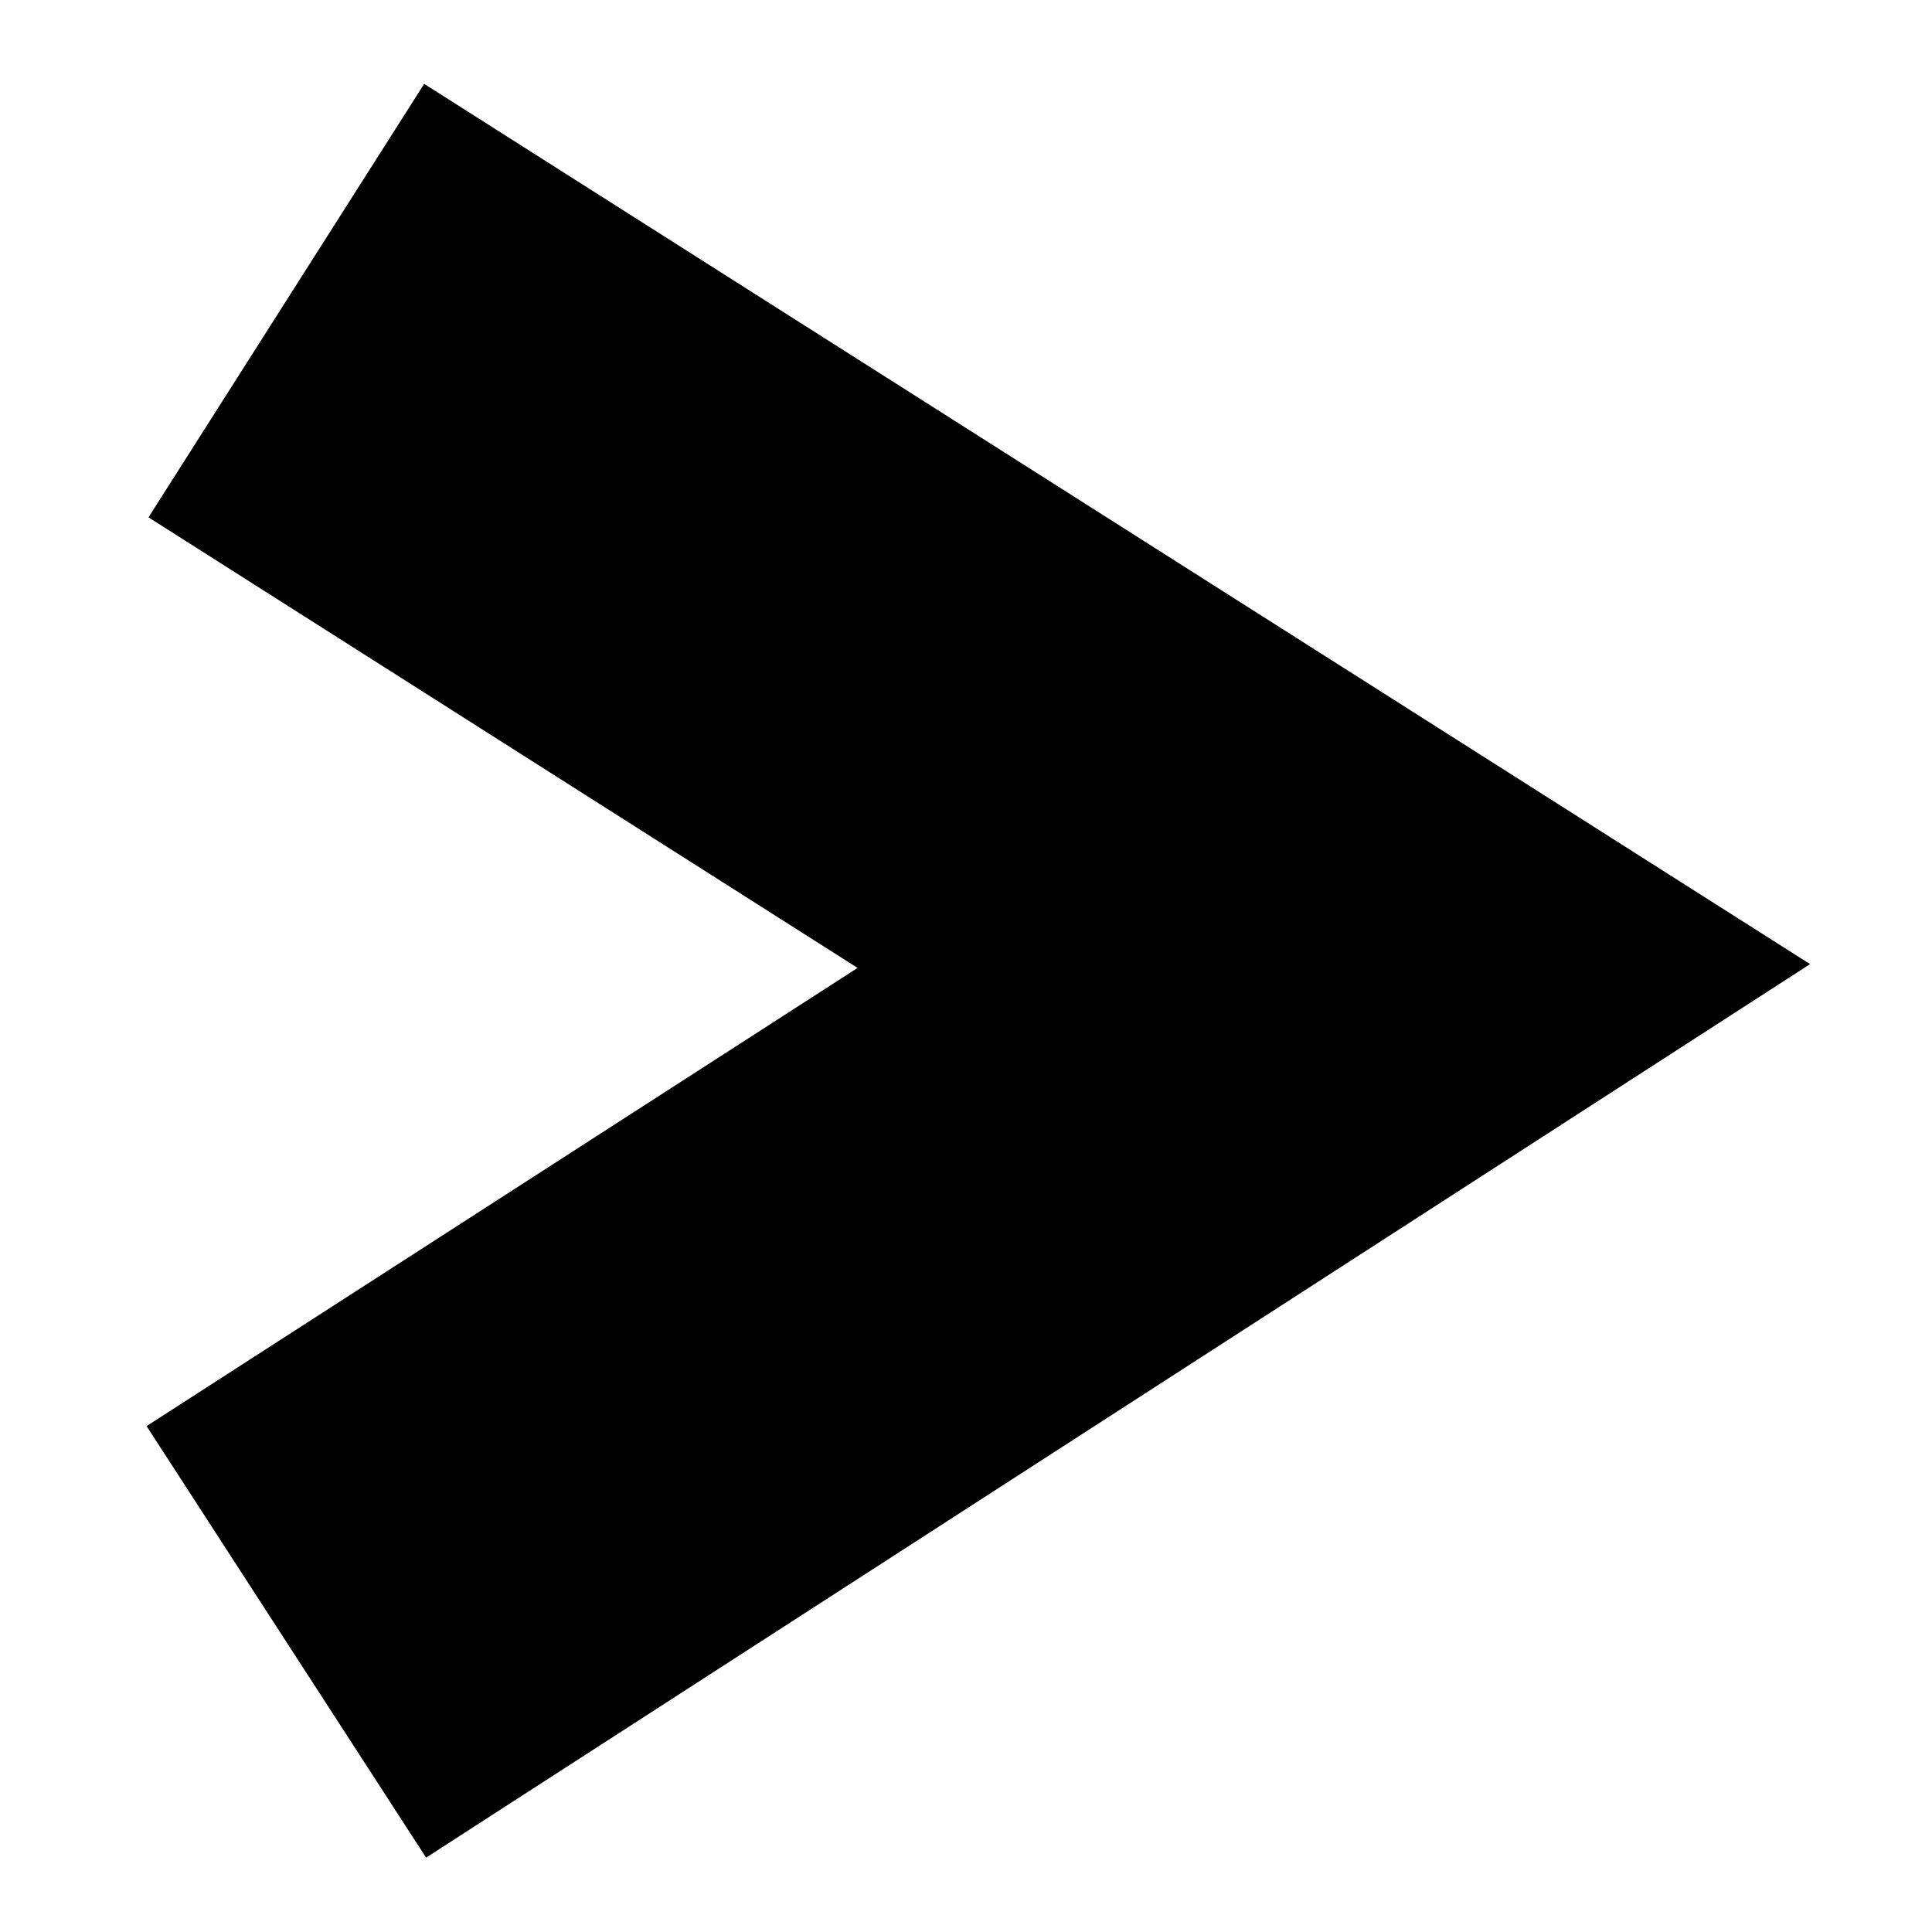 <?xml version="1.0" encoding="UTF-8"?>
<!-- The Best Svg Icon site in the world: iconSvg.co, Visit us! https://iconsvg.co -->
<svg fill="#000000" width="800px" height="800px" version="1.1" viewBox="144 144 512 512" xmlns="http://www.w3.org/2000/svg">
 <path d="m256.92 636.29 366.77-236.79-367.28-233.27-73.055 114.87 187.92 119.41-188.43 121.42z"/>
</svg>